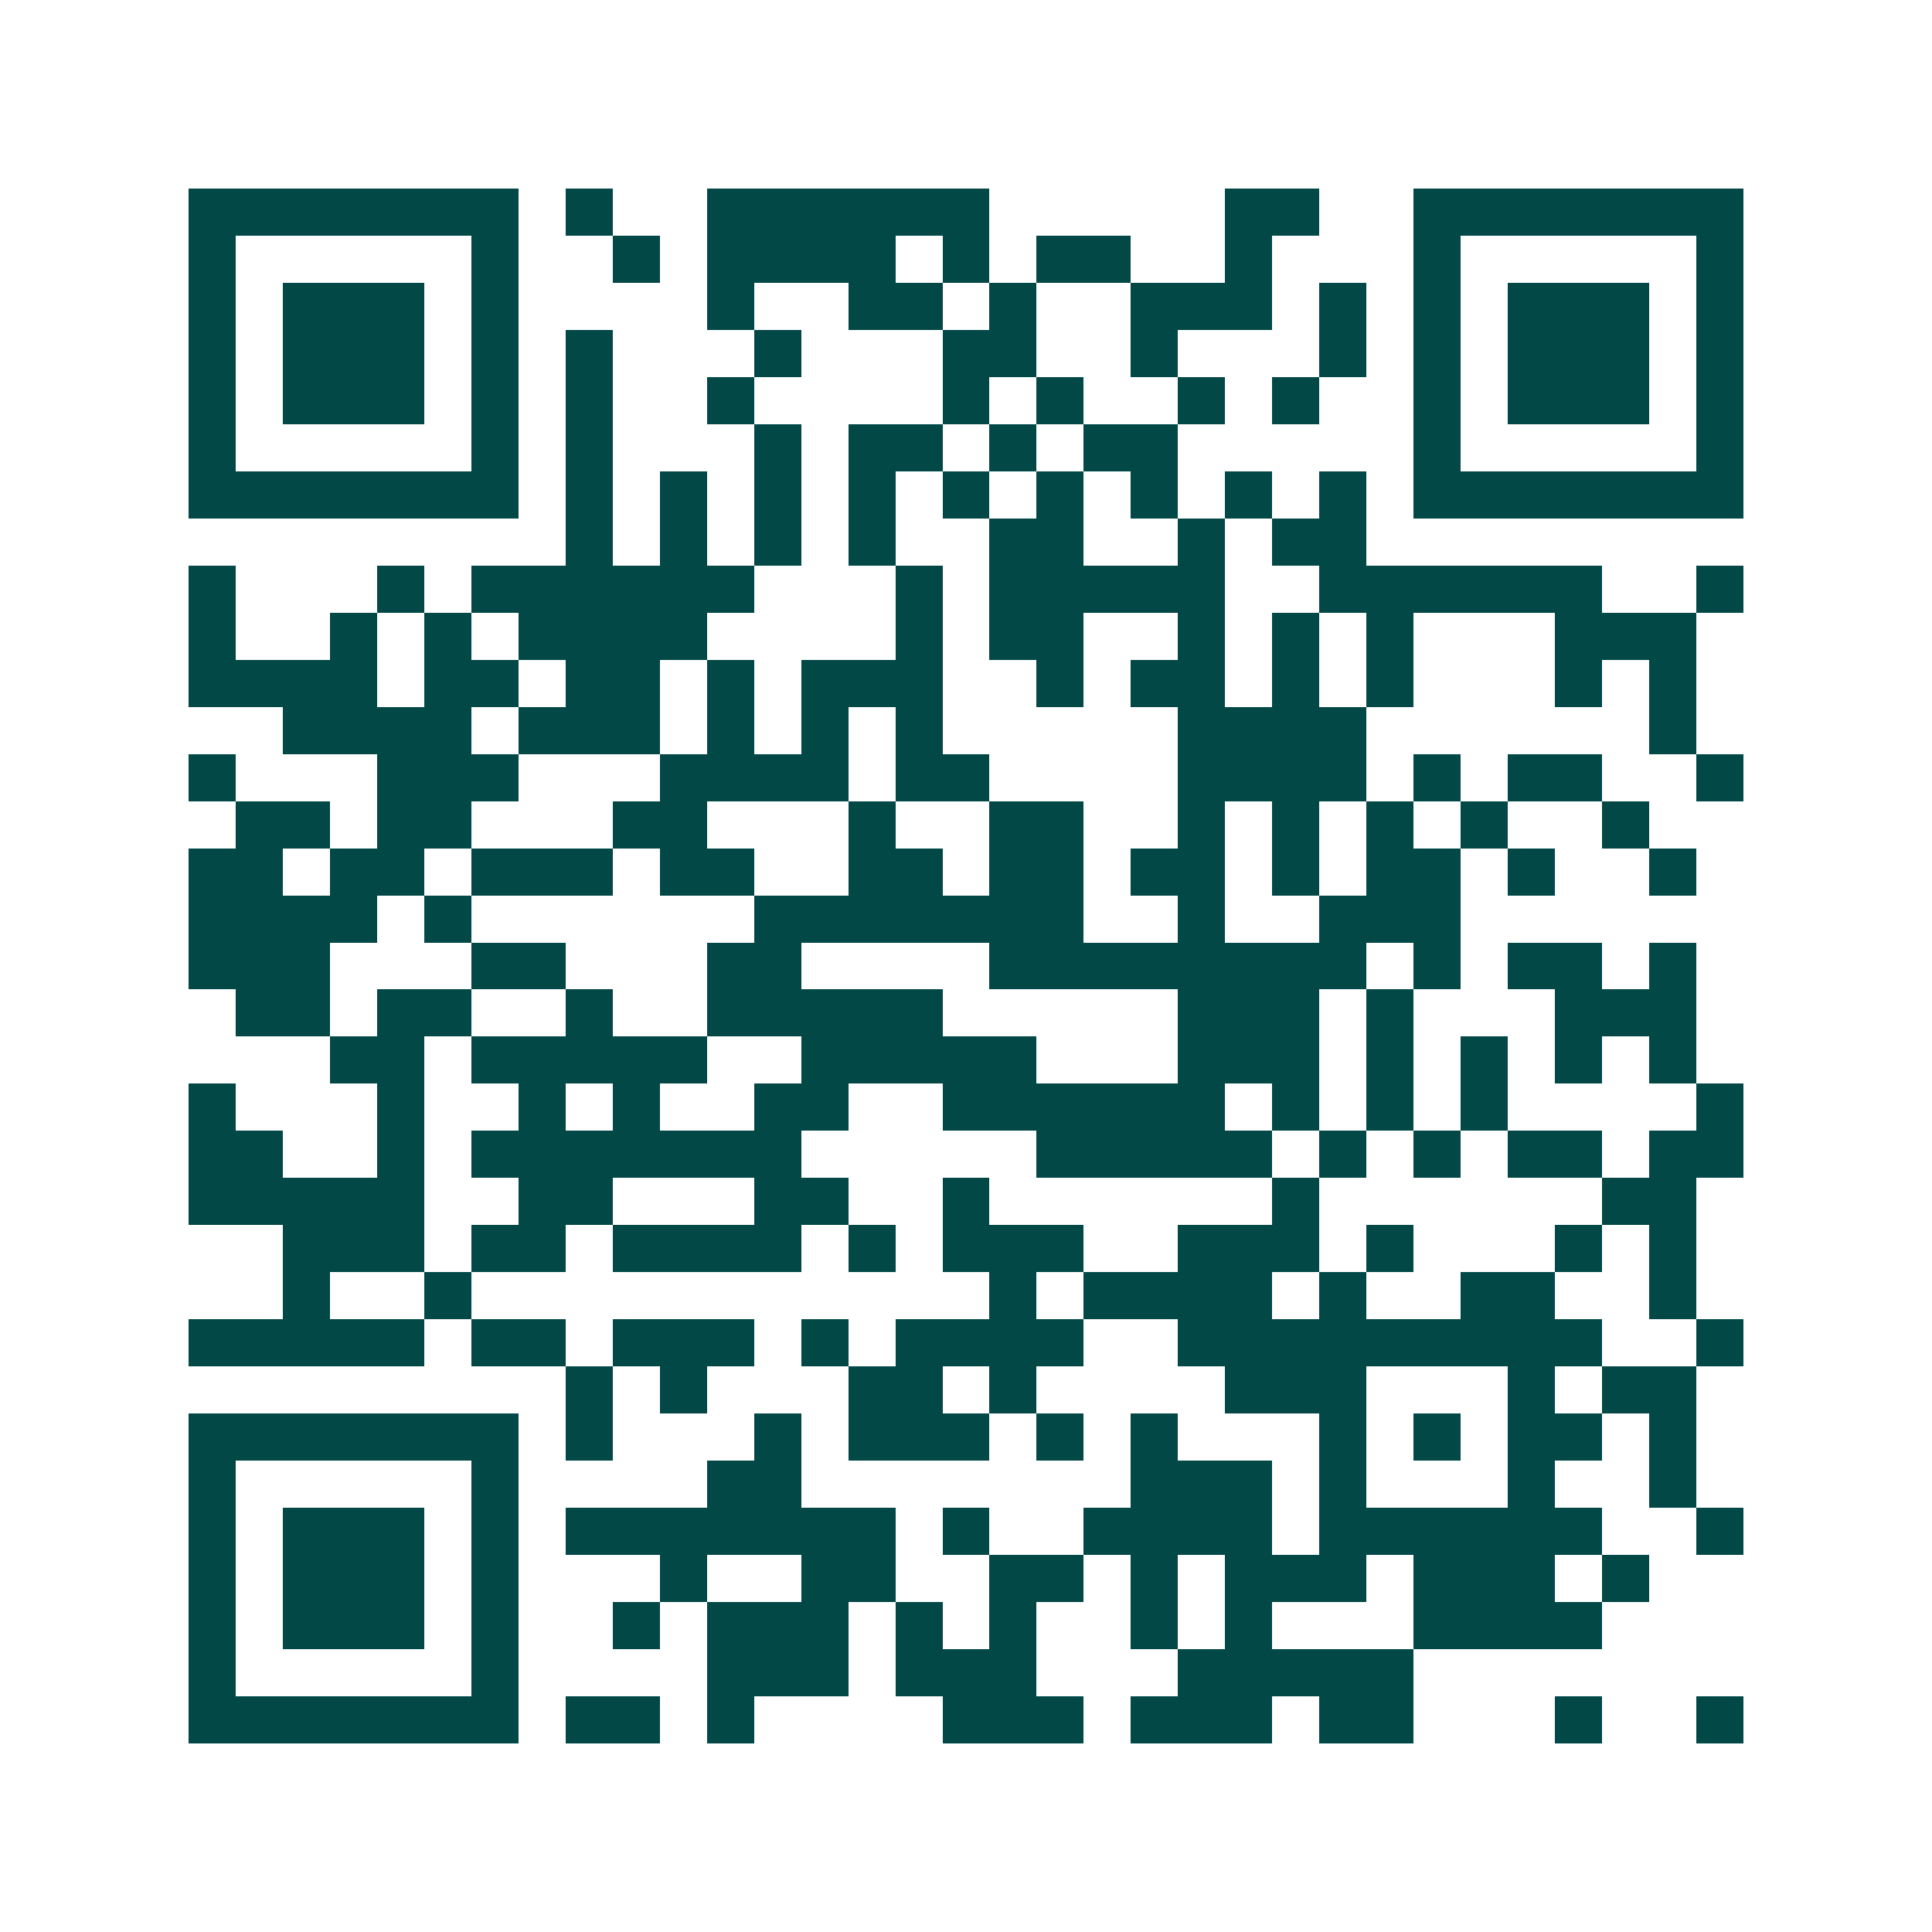 <svg xmlns="http://www.w3.org/2000/svg" width="200" height="200" viewBox="0 0 41 41" shape-rendering="crispEdges"><path fill="#ffffff" d="M0 0h41v41H0z"/><path stroke="#014847" d="M4 4.5h7m1 0h1m2 0h6m5 0h2m2 0h7M4 5.5h1m5 0h1m2 0h1m1 0h4m1 0h1m1 0h2m2 0h1m3 0h1m5 0h1M4 6.5h1m1 0h3m1 0h1m4 0h1m2 0h2m1 0h1m2 0h3m1 0h1m1 0h1m1 0h3m1 0h1M4 7.5h1m1 0h3m1 0h1m1 0h1m3 0h1m3 0h2m2 0h1m3 0h1m1 0h1m1 0h3m1 0h1M4 8.5h1m1 0h3m1 0h1m1 0h1m2 0h1m4 0h1m1 0h1m2 0h1m1 0h1m2 0h1m1 0h3m1 0h1M4 9.5h1m5 0h1m1 0h1m3 0h1m1 0h2m1 0h1m1 0h2m5 0h1m5 0h1M4 10.5h7m1 0h1m1 0h1m1 0h1m1 0h1m1 0h1m1 0h1m1 0h1m1 0h1m1 0h1m1 0h7M12 11.5h1m1 0h1m1 0h1m1 0h1m2 0h2m2 0h1m1 0h2M4 12.5h1m3 0h1m1 0h6m3 0h1m1 0h5m2 0h6m2 0h1M4 13.5h1m2 0h1m1 0h1m1 0h4m4 0h1m1 0h2m2 0h1m1 0h1m1 0h1m3 0h3M4 14.5h4m1 0h2m1 0h2m1 0h1m1 0h3m2 0h1m1 0h2m1 0h1m1 0h1m3 0h1m1 0h1M6 15.5h4m1 0h3m1 0h1m1 0h1m1 0h1m5 0h4m6 0h1M4 16.5h1m3 0h3m3 0h4m1 0h2m4 0h4m1 0h1m1 0h2m2 0h1M5 17.5h2m1 0h2m3 0h2m3 0h1m2 0h2m2 0h1m1 0h1m1 0h1m1 0h1m2 0h1M4 18.5h2m1 0h2m1 0h3m1 0h2m2 0h2m1 0h2m1 0h2m1 0h1m1 0h2m1 0h1m2 0h1M4 19.5h4m1 0h1m6 0h7m2 0h1m2 0h3M4 20.5h3m3 0h2m3 0h2m4 0h8m1 0h1m1 0h2m1 0h1M5 21.5h2m1 0h2m2 0h1m2 0h5m5 0h3m1 0h1m3 0h3M7 22.5h2m1 0h5m2 0h5m3 0h3m1 0h1m1 0h1m1 0h1m1 0h1M4 23.5h1m3 0h1m2 0h1m1 0h1m2 0h2m2 0h6m1 0h1m1 0h1m1 0h1m4 0h1M4 24.5h2m2 0h1m1 0h7m5 0h5m1 0h1m1 0h1m1 0h2m1 0h2M4 25.5h5m2 0h2m3 0h2m2 0h1m6 0h1m6 0h2M6 26.5h3m1 0h2m1 0h4m1 0h1m1 0h3m2 0h3m1 0h1m3 0h1m1 0h1M6 27.5h1m2 0h1m11 0h1m1 0h4m1 0h1m2 0h2m2 0h1M4 28.5h5m1 0h2m1 0h3m1 0h1m1 0h4m2 0h9m2 0h1M12 29.5h1m1 0h1m3 0h2m1 0h1m4 0h3m3 0h1m1 0h2M4 30.5h7m1 0h1m3 0h1m1 0h3m1 0h1m1 0h1m3 0h1m1 0h1m1 0h2m1 0h1M4 31.5h1m5 0h1m4 0h2m7 0h3m1 0h1m3 0h1m2 0h1M4 32.5h1m1 0h3m1 0h1m1 0h7m1 0h1m2 0h4m1 0h6m2 0h1M4 33.5h1m1 0h3m1 0h1m3 0h1m2 0h2m2 0h2m1 0h1m1 0h3m1 0h3m1 0h1M4 34.5h1m1 0h3m1 0h1m2 0h1m1 0h3m1 0h1m1 0h1m2 0h1m1 0h1m3 0h4M4 35.5h1m5 0h1m4 0h3m1 0h3m3 0h5M4 36.5h7m1 0h2m1 0h1m4 0h3m1 0h3m1 0h2m3 0h1m2 0h1"/></svg>
